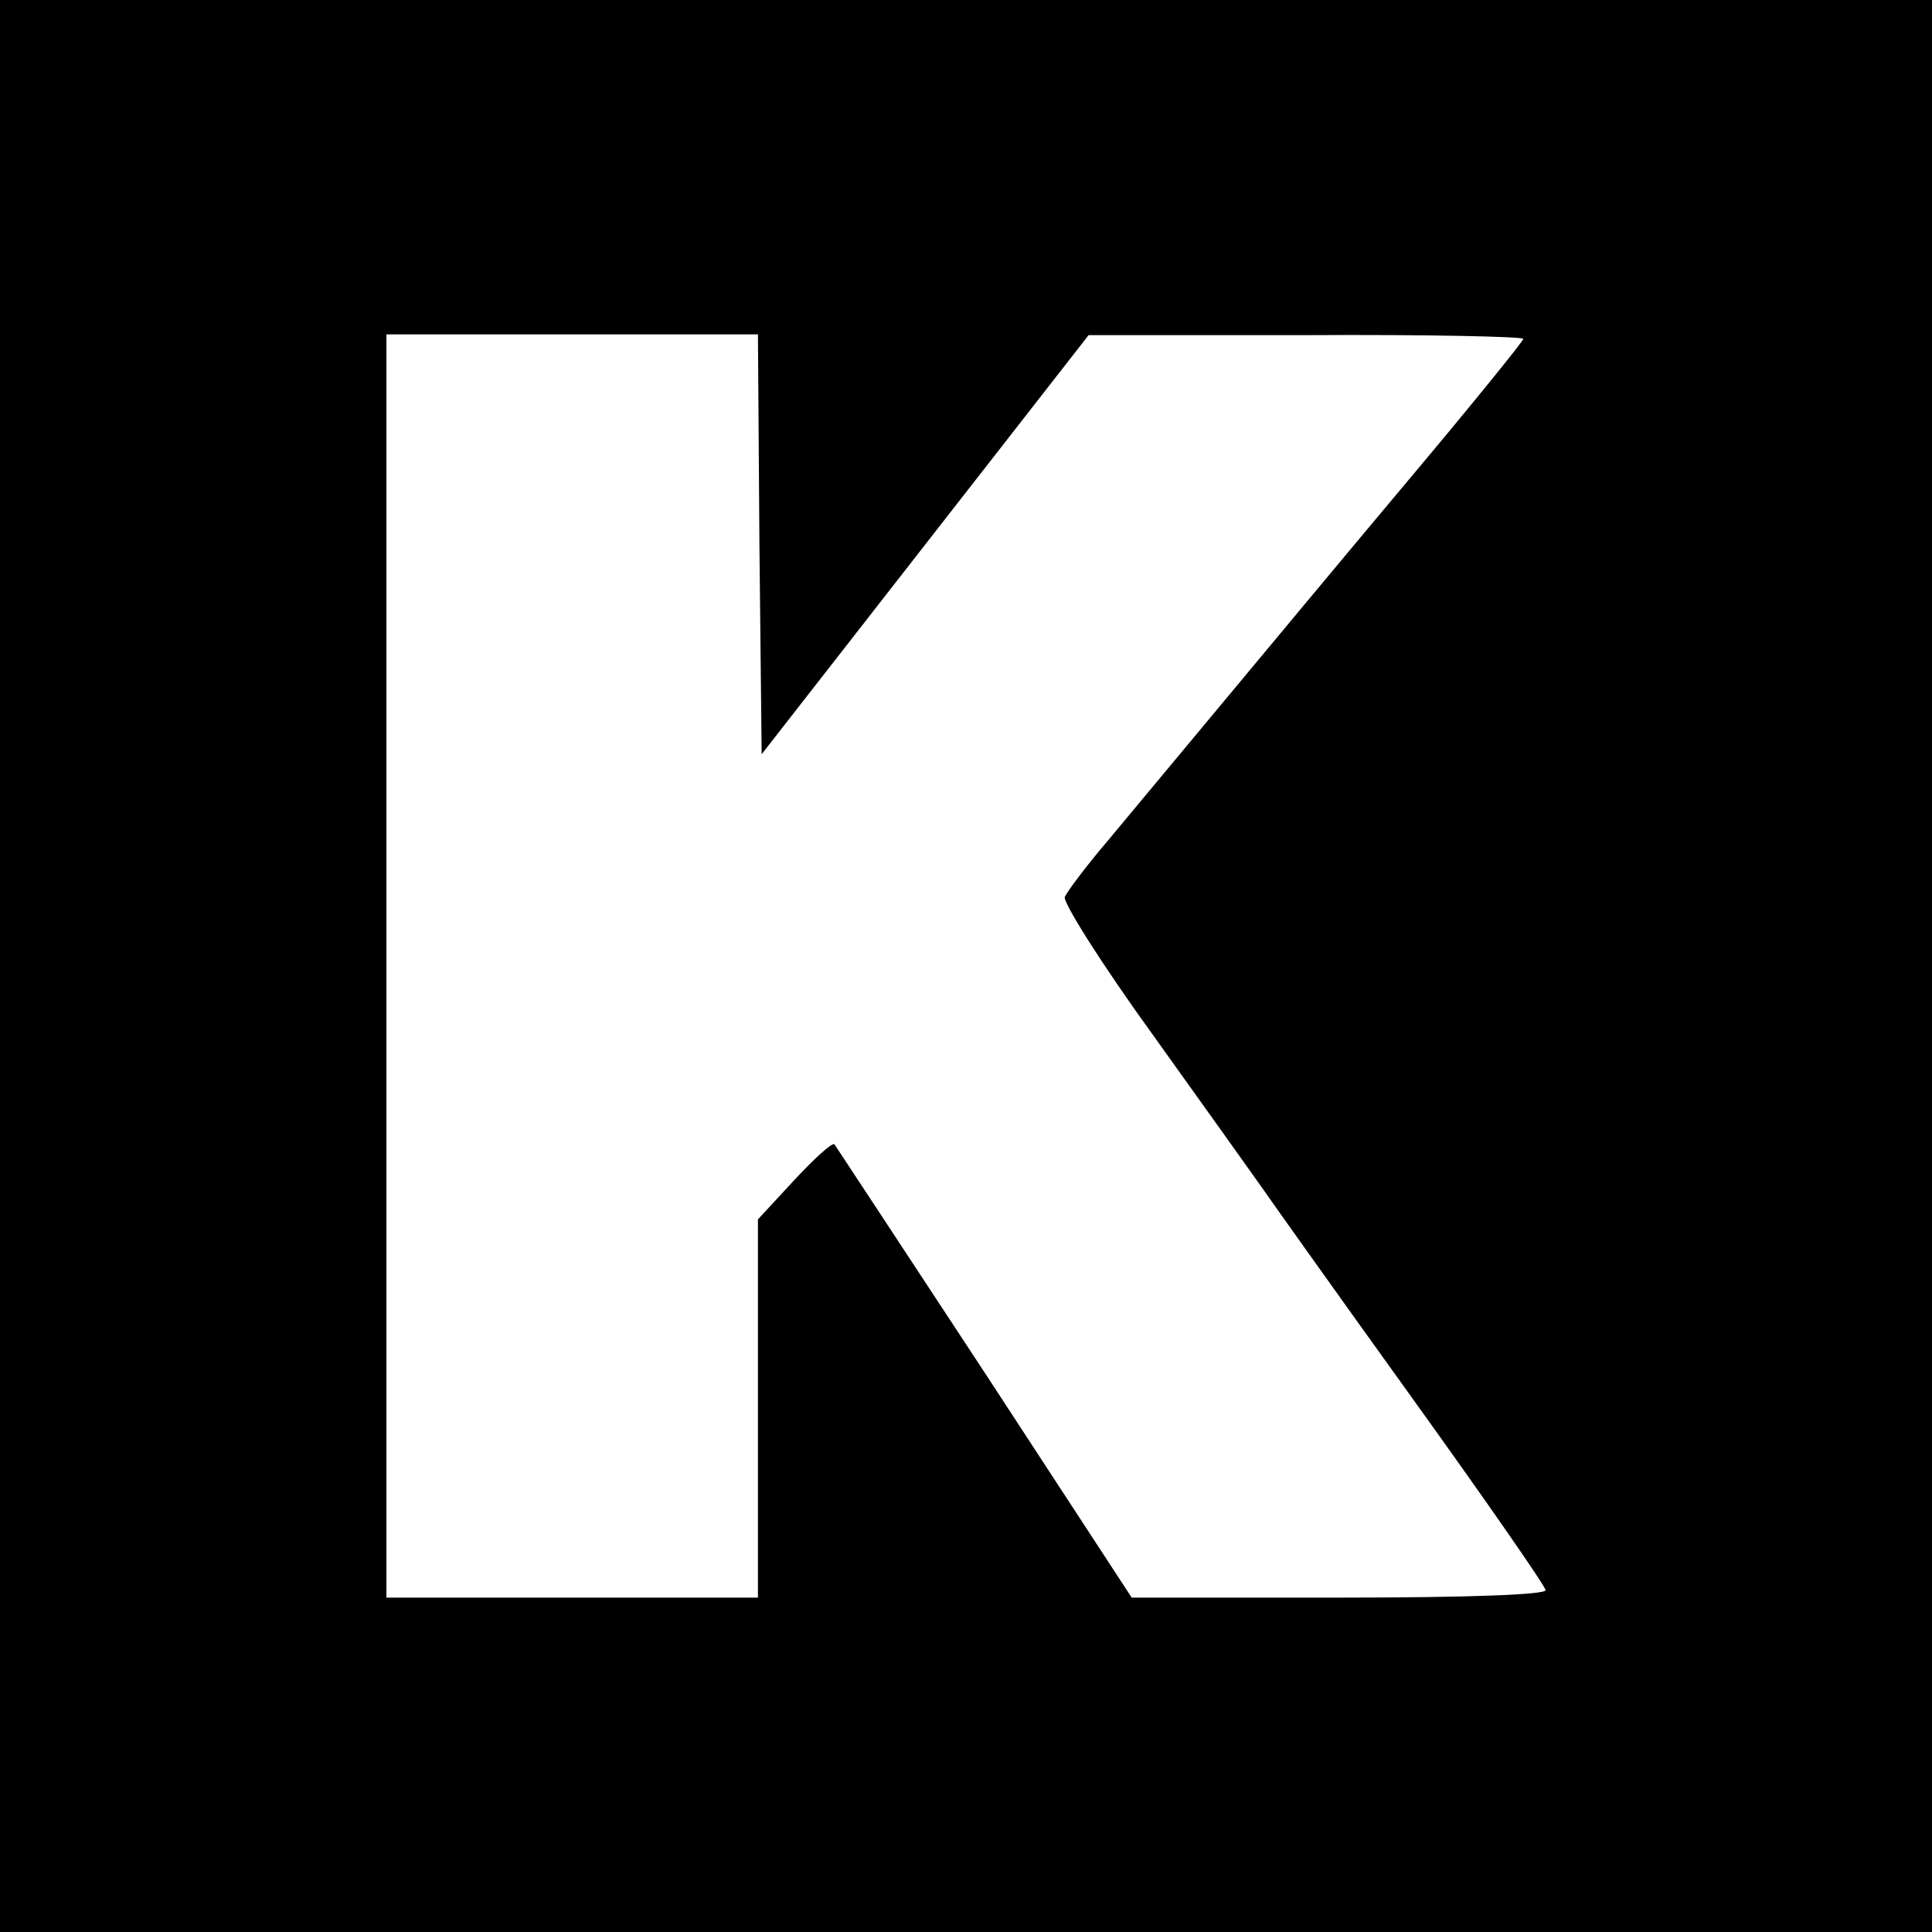 <?xml version="1.0" standalone="no"?>
<!DOCTYPE svg PUBLIC "-//W3C//DTD SVG 20010904//EN"
 "http://www.w3.org/TR/2001/REC-SVG-20010904/DTD/svg10.dtd">
<svg version="1.0" xmlns="http://www.w3.org/2000/svg"
 width="260pt" height="260pt" viewBox="0 0 260 260"
 preserveAspectRatio="xMidYMid meet">
<g transform="translate(0,260) scale(0.1,-0.1)"
fill="#000000" stroke="none">
<path d="M0 1300 l0 -1300 1300 0 1300 0 0 1300 0 1300 -1300 0 -1300 0 0
-1300z m1022 568 l3 -283 220 282 220 282 293 0 c160 1 292 -2 292 -5 0 -3
-68 -87 -152 -187 -84 -100 -197 -236 -252 -302 -55 -66 -124 -149 -154 -185
-30 -35 -56 -70 -59 -77 -3 -7 50 -91 118 -185 68 -95 133 -186 145 -203 11
-16 102 -144 202 -283 100 -139 182 -257 182 -262 0 -6 -102 -10 -278 -10
l-279 0 -198 303 c-109 166 -200 304 -202 307 -3 3 -27 -19 -54 -48 l-49 -53
0 -255 0 -254 -250 0 -250 0 0 850 0 850 250 0 250 0 2 -282z"/>
</g>
</svg>

